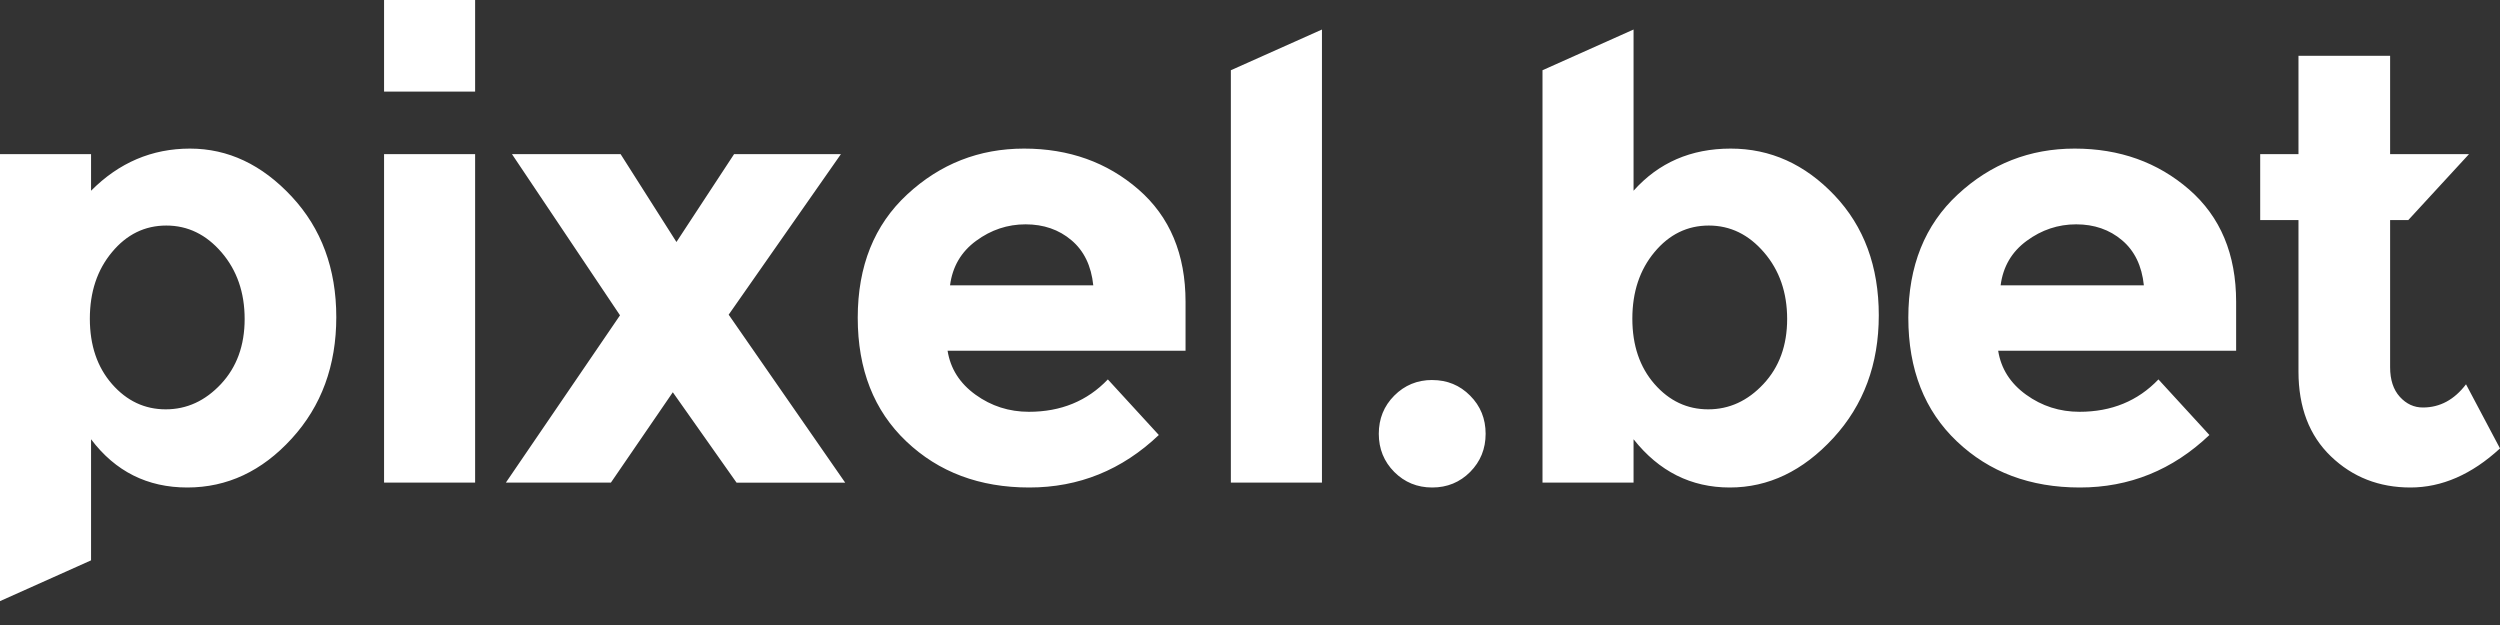 <svg xmlns="http://www.w3.org/2000/svg" width="64" height="16" viewBox="0 0 64 16">
    <rect x="0" y="0" width="64" height="16" fill="#333333" stroke="none"/>
    <g fill="none" fill-rule="evenodd">
        <g fill="#FFF">
            <g>
                <path d="M102.864 19.804c.974 0 1.842.41 2.603 1.227.762.818 1.142 1.848 1.142 3.088s-.38 2.277-1.142 3.11c-.761.834-1.652 1.251-2.673 1.251-1.02 0-1.841-.411-2.463-1.235v3.1L98 31.389V19.945h2.331v.938c.715-.72 1.56-1.079 2.533-1.079zm21.352 0c1.15 0 2.127.35 2.93 1.047.803.699 1.204 1.658 1.204 2.877v1.25h-6.092c.073.46.311.834.715 1.126.404.292.86.438 1.368.438.818 0 1.492-.276 2.02-.829l1.305 1.423c-.942.896-2.048 1.344-3.317 1.344-1.27 0-2.319-.393-3.147-1.18-.83-.787-1.244-1.842-1.244-3.166 0-1.323.423-2.376 1.267-3.157.844-.782 1.841-1.173 2.991-1.173zm10.449 5.925c.383 0 .707.133.97.399.265.265.397.591.397.977 0 .385-.132.71-.396.977-.264.265-.588.398-.971.398-.384 0-.707-.133-.972-.398-.264-.266-.396-.592-.396-.977 0-.386.132-.712.396-.977.265-.266.588-.4.972-.4zm5.154-8.973v4.127c.642-.72 1.471-1.079 2.486-1.079 1.016 0 1.901.399 2.658 1.196.756.797 1.134 1.821 1.134 3.072 0 1.25-.388 2.298-1.165 3.142-.777.844-1.66 1.266-2.65 1.266s-1.81-.411-2.463-1.235v1.11h-2.331V17.798l2.33-1.042zm11.292 3.048c1.15 0 2.127.35 2.93 1.047.803.699 1.204 1.658 1.204 2.877v1.25h-6.092c.073.46.311.834.715 1.126.404.292.86.438 1.368.438.818 0 1.492-.276 2.02-.829l1.305 1.423c-.942.896-2.048 1.344-3.317 1.344-1.27 0-2.319-.393-3.147-1.18-.83-.787-1.244-1.842-1.244-3.166 0-1.323.423-2.376 1.267-3.157.844-.782 1.841-1.173 2.991-1.173zm8.076-2.376v2.517h2.02l-1.554 1.688h-.466v3.768c0 .323.083.575.249.758.166.182.362.273.59.273.436 0 .803-.198 1.104-.594l.87 1.642c-.725.667-1.49 1-2.292 1-.803 0-1.482-.265-2.036-.797-.554-.531-.831-1.256-.831-2.173v-3.877h-.98v-1.688h.98v-2.517h2.346zm-49.024 2.517v8.41h-2.331v-8.41h2.33zm3.724 0l1.43 2.25 1.476-2.25h2.735l-2.874 4.111 2.983 4.3h-2.781l-1.632-2.314-1.585 2.313h-2.689l2.922-4.283-2.766-4.127h2.781zm17.955-3.19v11.6h-2.332V17.798l2.332-1.042zm-29.584 5.019c-.55 0-1.013.226-1.39.68-.379.453-.568 1.021-.568 1.704 0 .682.189 1.24.567 1.673.378.432.837.648 1.375.648.54 0 1.01-.216 1.415-.648.404-.433.606-.988.606-1.665 0-.678-.197-1.246-.59-1.704-.394-.459-.866-.688-1.415-.688zm39.488 0c-.55 0-1.013.226-1.391.68-.378.453-.567 1.021-.567 1.704 0 .682.189 1.24.567 1.673.378.432.837.648 1.375.648.539 0 1.01-.216 1.414-.648.405-.433.607-.988.607-1.665 0-.678-.197-1.246-.591-1.704-.394-.459-.865-.688-1.414-.688zm-17.49-.031c-.462 0-.884.14-1.267.422-.384.281-.606.661-.668 1.14h3.667c-.052-.5-.238-.885-.56-1.156-.32-.271-.712-.406-1.173-.406zm26.894 0c-.46 0-.883.14-1.266.422-.384.281-.606.661-.668 1.14h3.667c-.052-.5-.238-.885-.56-1.156-.32-.271-.712-.406-1.173-.406zM110.163 16v2.345h-2.331V16h2.33z" transform="translate(-99 -16) translate(1)"/>
            </g>
        </g>
    </g>
</svg>
